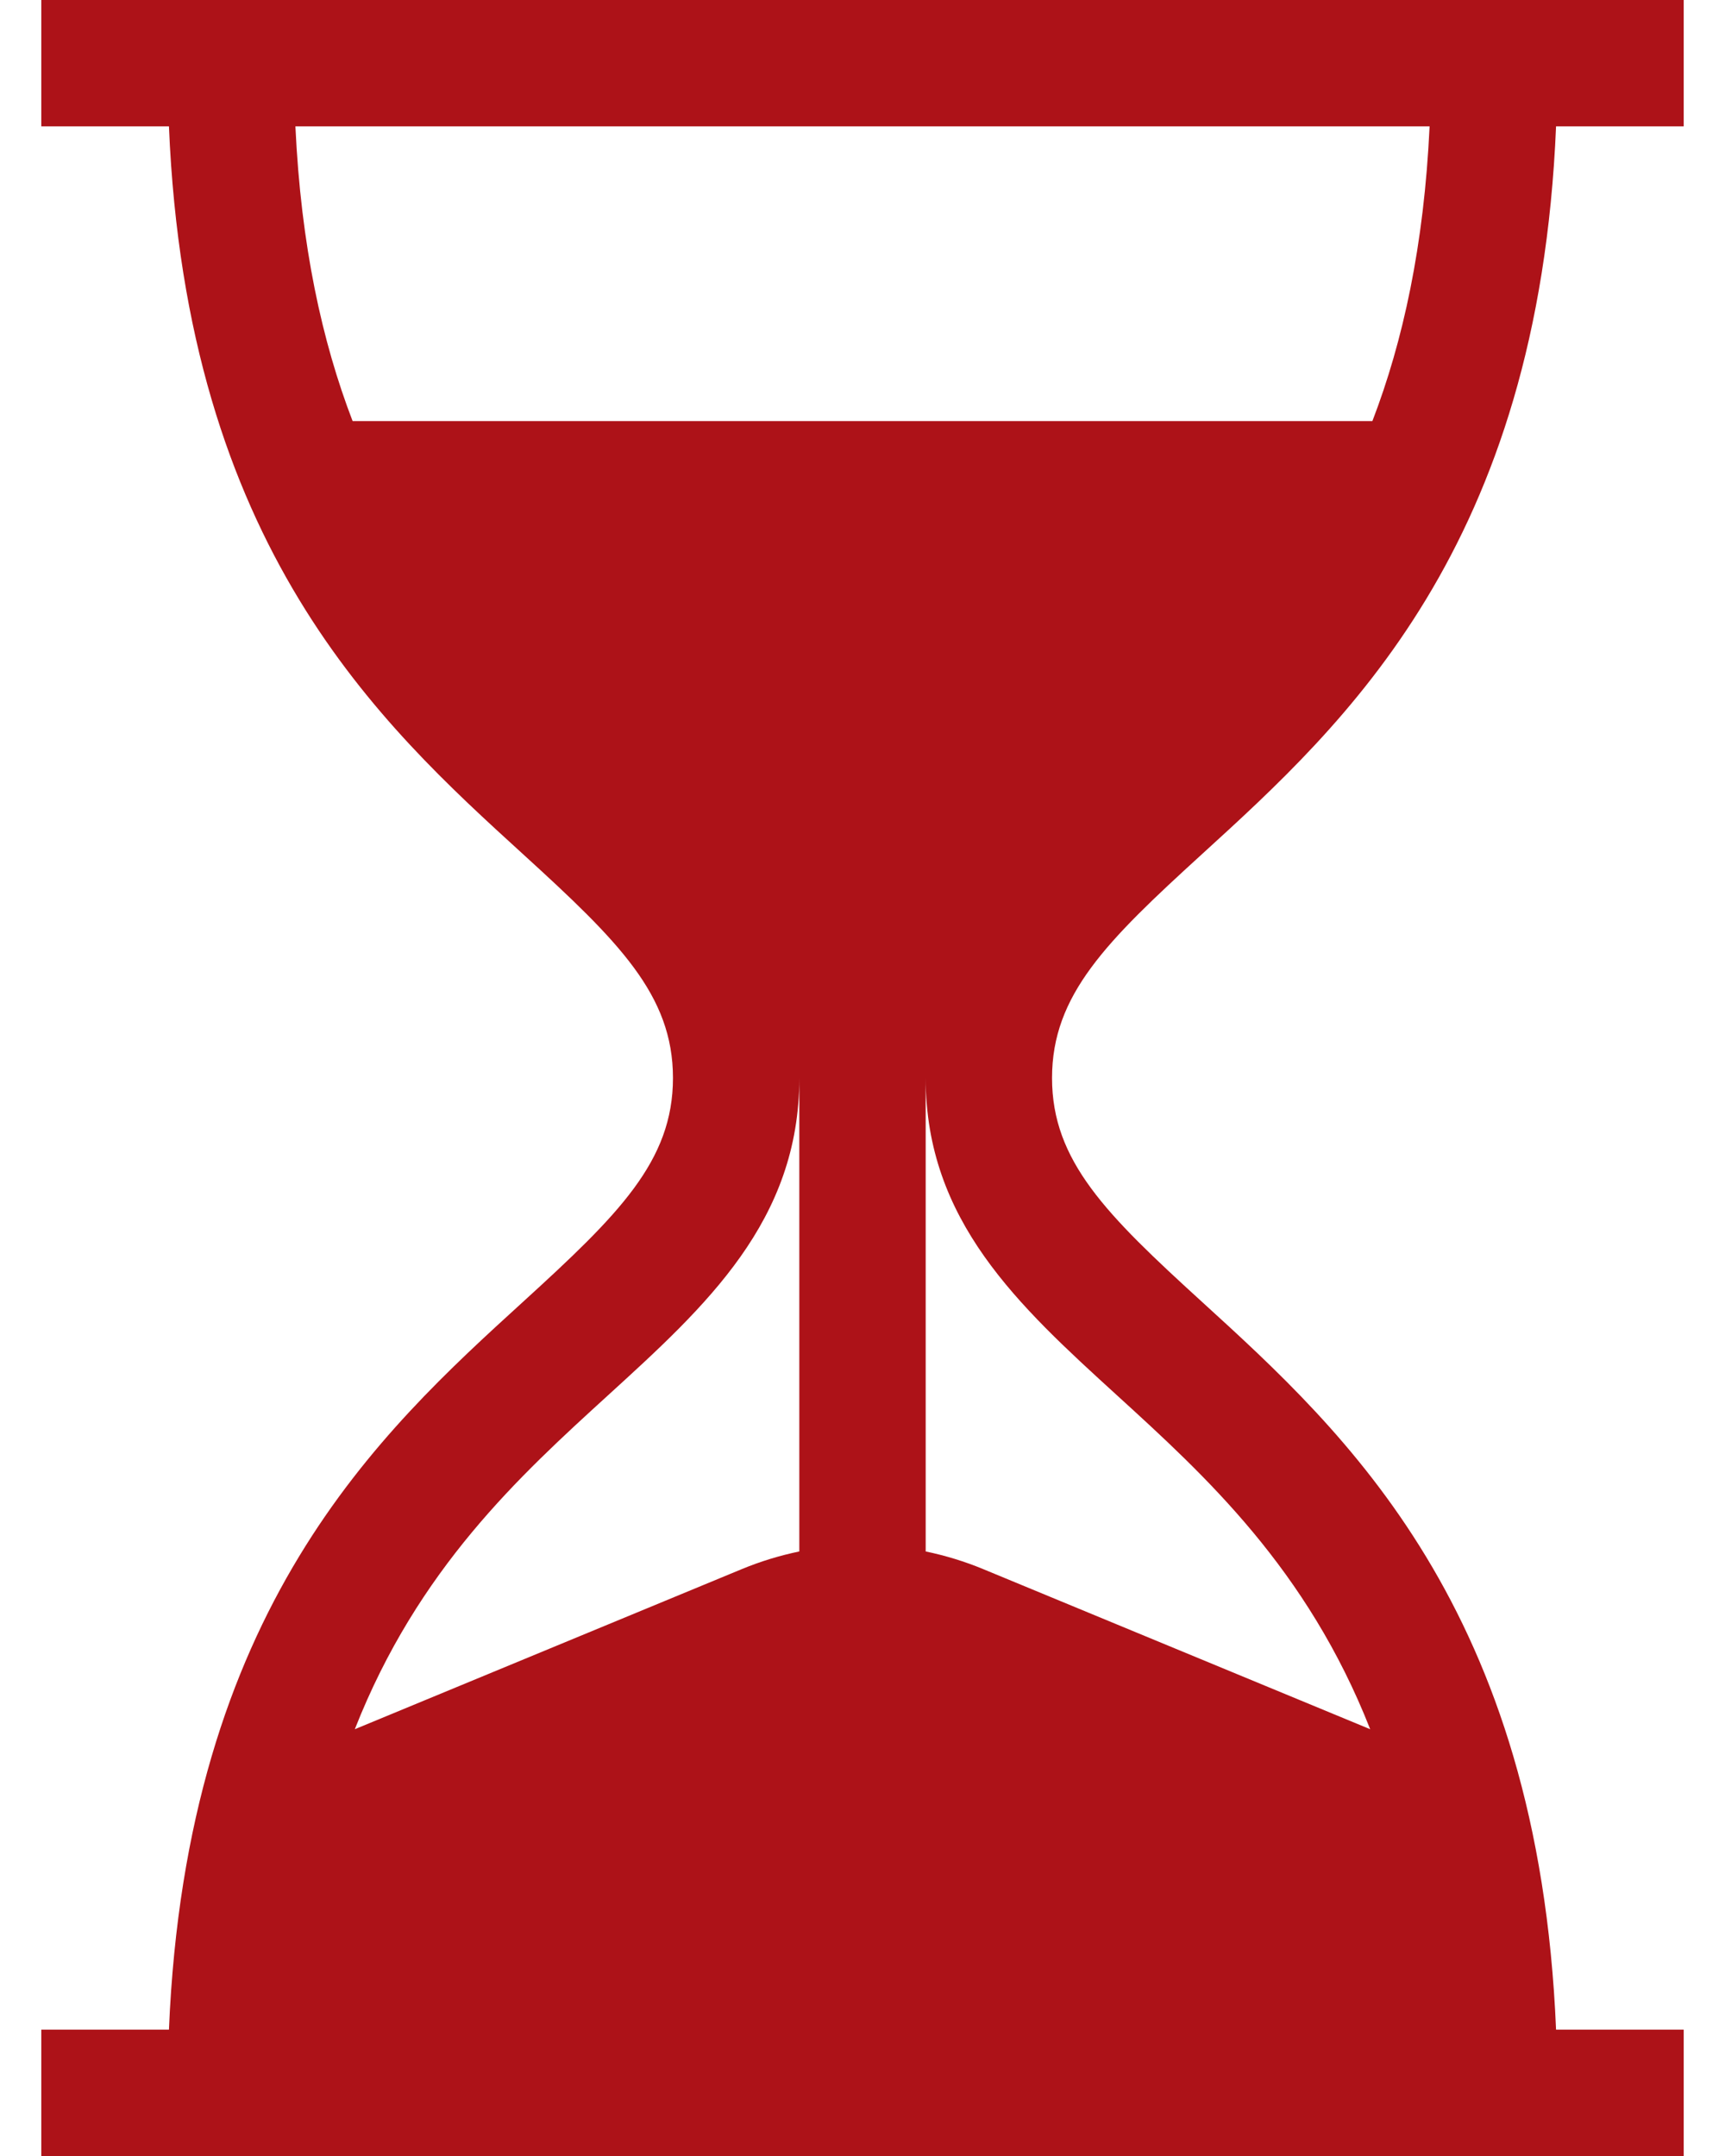 <?xml version="1.0"?>
<svg xmlns="http://www.w3.org/2000/svg" width="32" height="40" viewBox="0 0 32 40" fill="none">
  <path d="M22.301 15.844C24.953 13.426 28.54 10.156 28.866 2.344H31.234V0H0.766V2.344H3.134C3.46 10.156 7.047 13.426 9.699 15.844C11.478 17.466 12.484 18.459 12.484 20C12.484 21.541 11.478 22.534 9.699 24.156C7.047 26.574 3.46 29.844 3.134 37.656H0.766V40H31.234V37.656H28.866C28.54 29.844 24.953 26.574 22.301 24.156C20.522 22.534 19.516 21.541 19.516 20C19.516 18.459 20.522 17.466 22.301 15.844ZM14.828 28.784C14.462 28.86 14.105 28.969 13.76 29.112L6.582 32.082C7.754 29.102 9.642 27.38 11.278 25.888C13.104 24.223 14.828 22.651 14.828 20V28.784ZM20.722 25.888C22.358 27.38 24.246 29.102 25.418 32.082L18.24 29.112C17.895 28.969 17.538 28.86 17.172 28.784V20C17.172 22.651 18.896 24.223 20.722 25.888ZM6.541 7.812C5.974 6.336 5.583 4.553 5.48 2.344H26.52C26.417 4.553 26.026 6.336 25.459 7.812H6.541Z" fill="#AD1218"/>
</svg>
